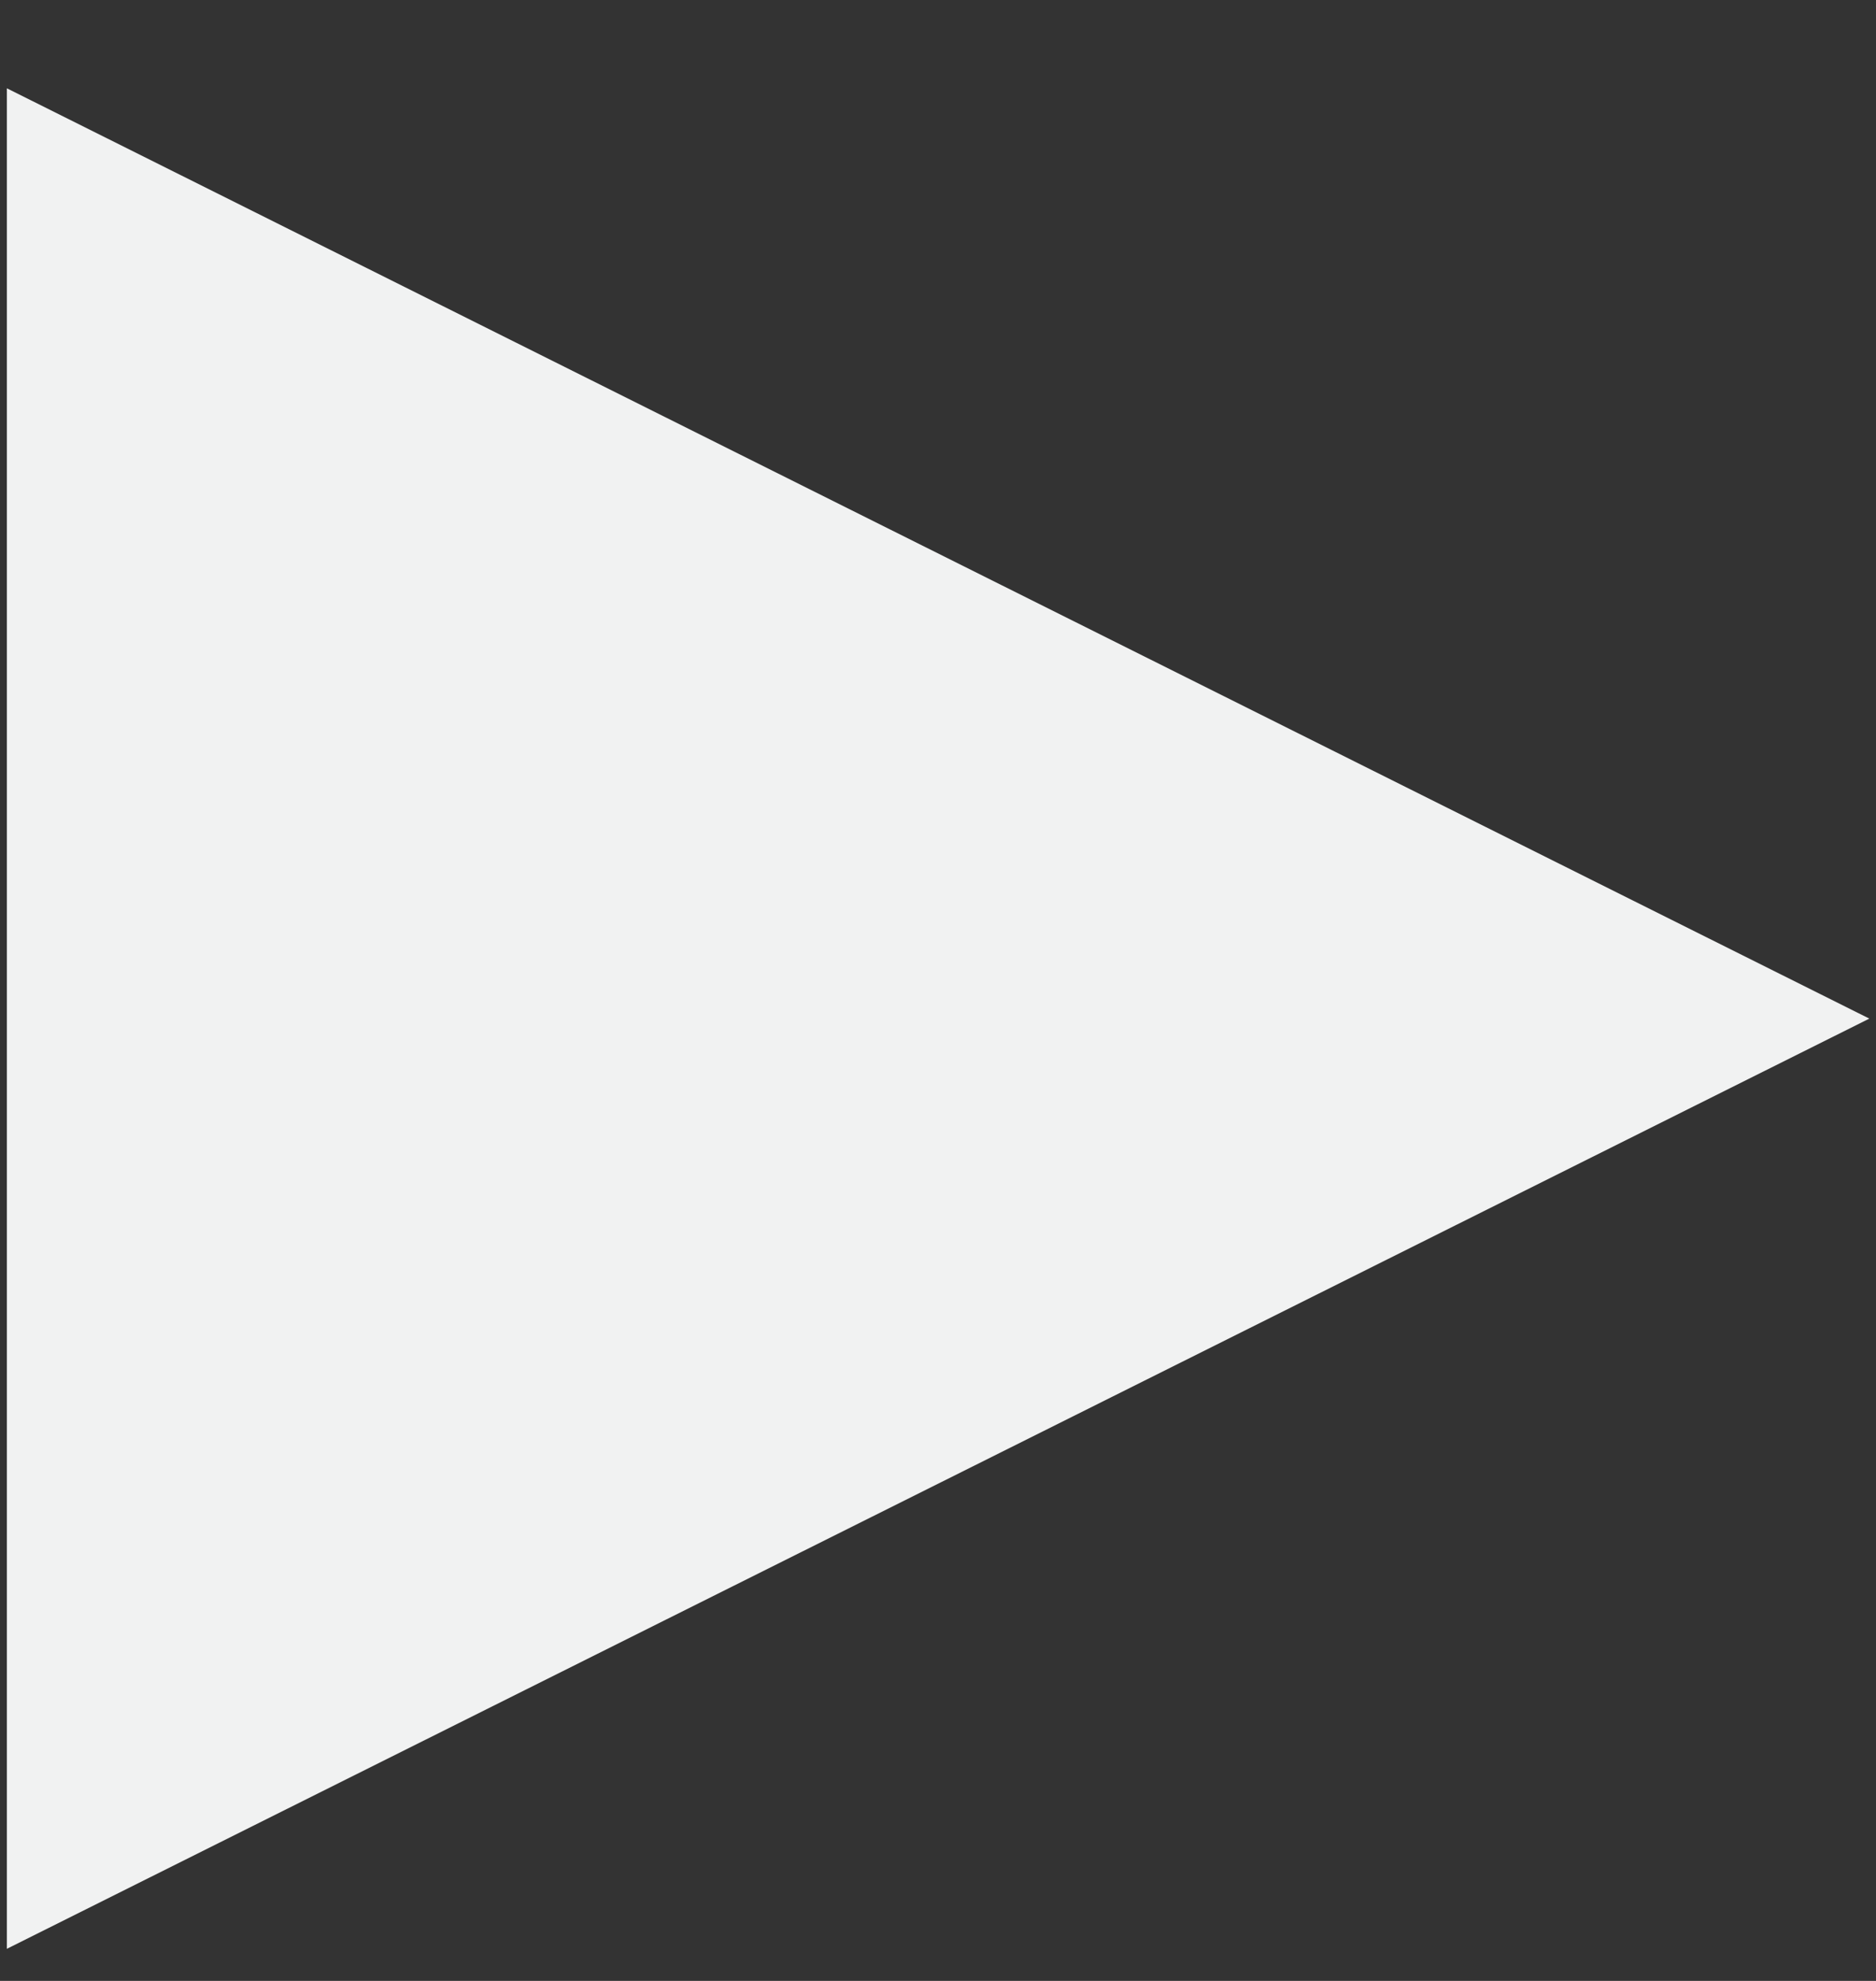 <svg width="18" height="19" viewBox="0 0 18 19" fill="none" xmlns="http://www.w3.org/2000/svg">
<rect x="0" y="0" width="18" height="19" fill="#333333" stroke="none"/>
<path d="M0.066 18.692V0.847L17.936 9.77L0.066 18.692Z" fill="#F1F2F2"/>
</svg>
